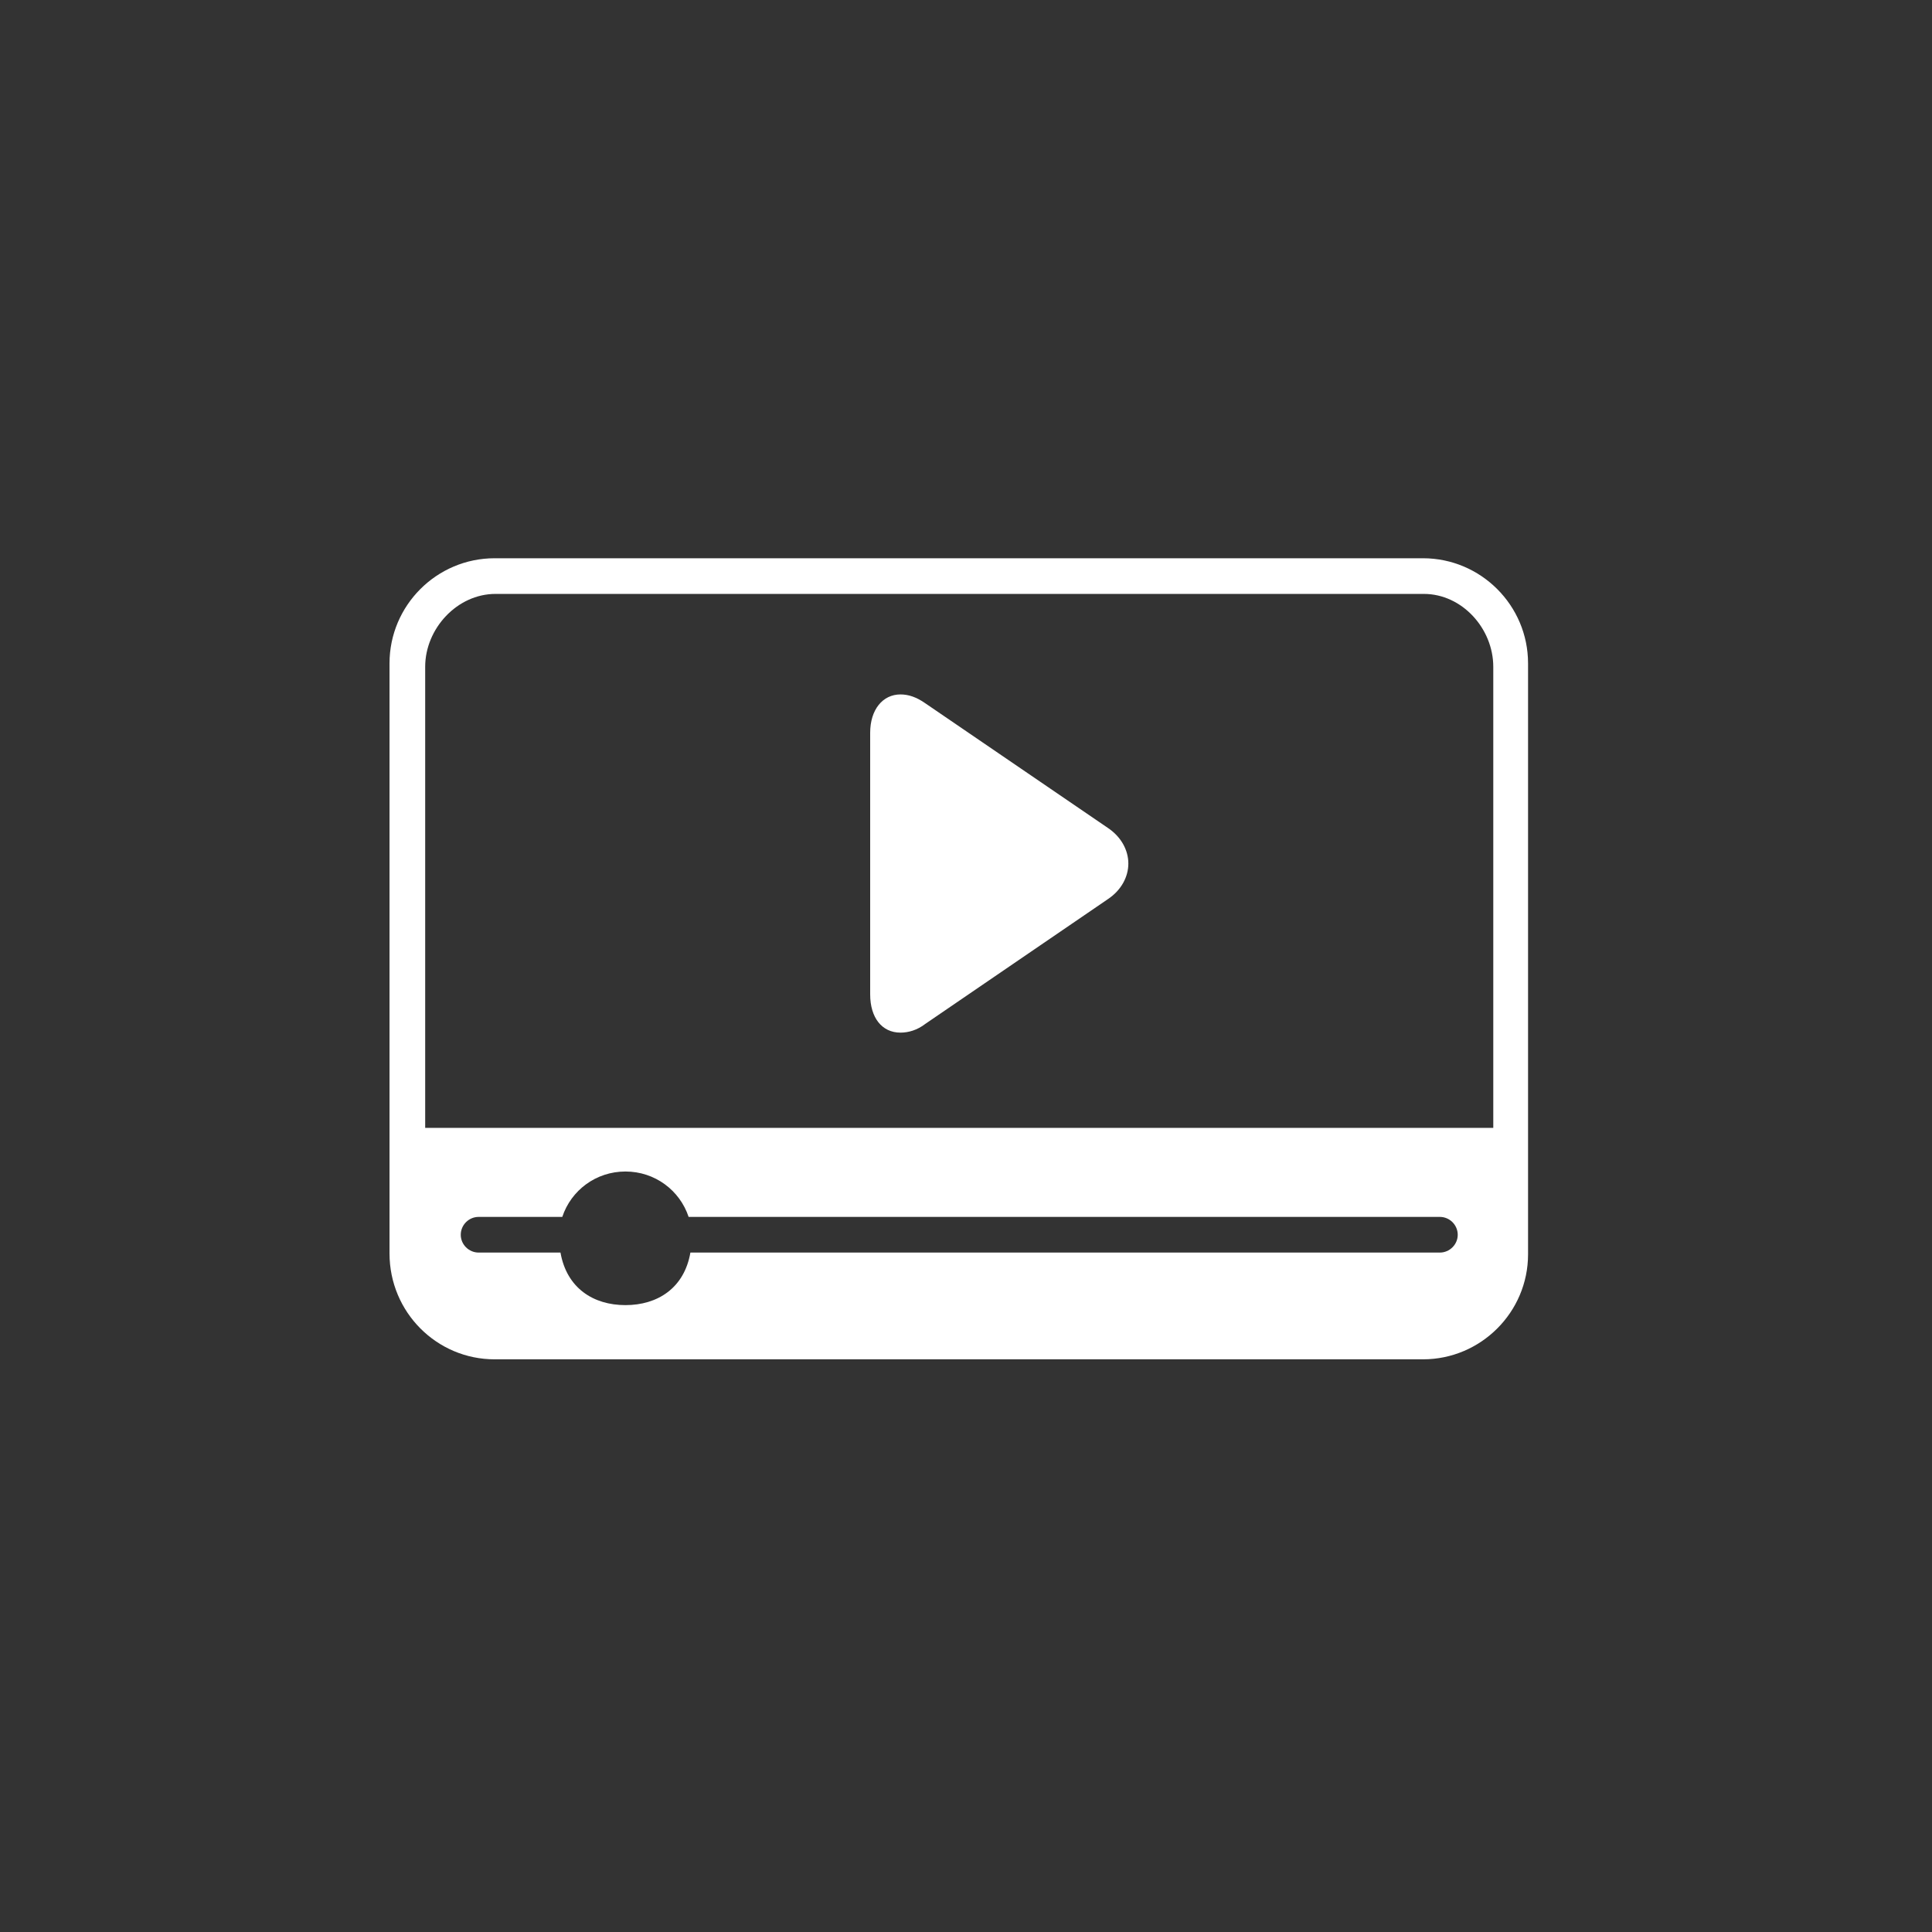 <svg xmlns="http://www.w3.org/2000/svg" xmlns:xlink="http://www.w3.org/1999/xlink" width="90" viewBox="0 0 67.5 67.5" height="90" preserveAspectRatio="xMidYMid meet"><rect x="0" y="0" width="67.5" height="67.5" fill="#333333" stroke="none"/><defs><clipPath id="c4865d6d29"><path d="M 13.578 19.504 L 53.781 19.504 L 53.781 47.797 L 13.578 47.797 Z M 13.578 19.504 " clip-rule="nonzero"></path></clipPath></defs><path fill="#ffffff" d="M 38.707 28.926 L 32.332 24.574 C 32.02 24.355 31.742 24.262 31.461 24.262 C 30.84 24.262 30.402 24.793 30.402 25.602 L 30.402 34.742 C 30.402 35.551 30.809 36.078 31.461 36.078 C 31.742 36.078 32.051 35.988 32.332 35.77 L 38.707 31.414 C 39.172 31.105 39.422 30.637 39.422 30.172 C 39.422 29.703 39.172 29.238 38.707 28.926 Z M 38.707 28.926 " fill-opacity="1" fill-rule="nonzero"></path><g clip-path="url(#c4865d6d29)"><path fill="#ffffff" d="M 17.281 47.492 L 49.715 47.492 C 51.738 47.492 53.387 45.844 53.387 43.824 L 53.387 23.176 C 53.387 21.152 51.738 19.504 49.715 19.504 L 17.281 19.504 C 15.258 19.504 13.609 21.152 13.609 23.176 L 13.609 43.793 C 13.609 45.844 15.258 47.492 17.281 47.492 Z M 50.305 43.762 L 24.121 43.762 C 23.906 45.004 22.973 45.598 21.852 45.598 C 20.73 45.598 19.801 45.004 19.582 43.762 L 16.723 43.762 C 16.379 43.762 16.098 43.48 16.098 43.141 C 16.098 42.797 16.379 42.516 16.723 42.516 L 19.645 42.516 C 19.953 41.586 20.824 40.93 21.852 40.93 C 22.879 40.93 23.75 41.586 24.059 42.516 L 50.305 42.516 C 50.648 42.516 50.93 42.797 50.93 43.141 C 50.93 43.48 50.648 43.762 50.305 43.762 Z M 14.855 23.297 C 14.855 21.961 15.973 20.75 17.312 20.75 L 49.746 20.75 C 51.082 20.75 52.172 21.961 52.172 23.297 L 52.172 39.406 L 14.855 39.406 Z M 14.855 23.297 " fill-opacity="1" fill-rule="nonzero"></path></g></svg>